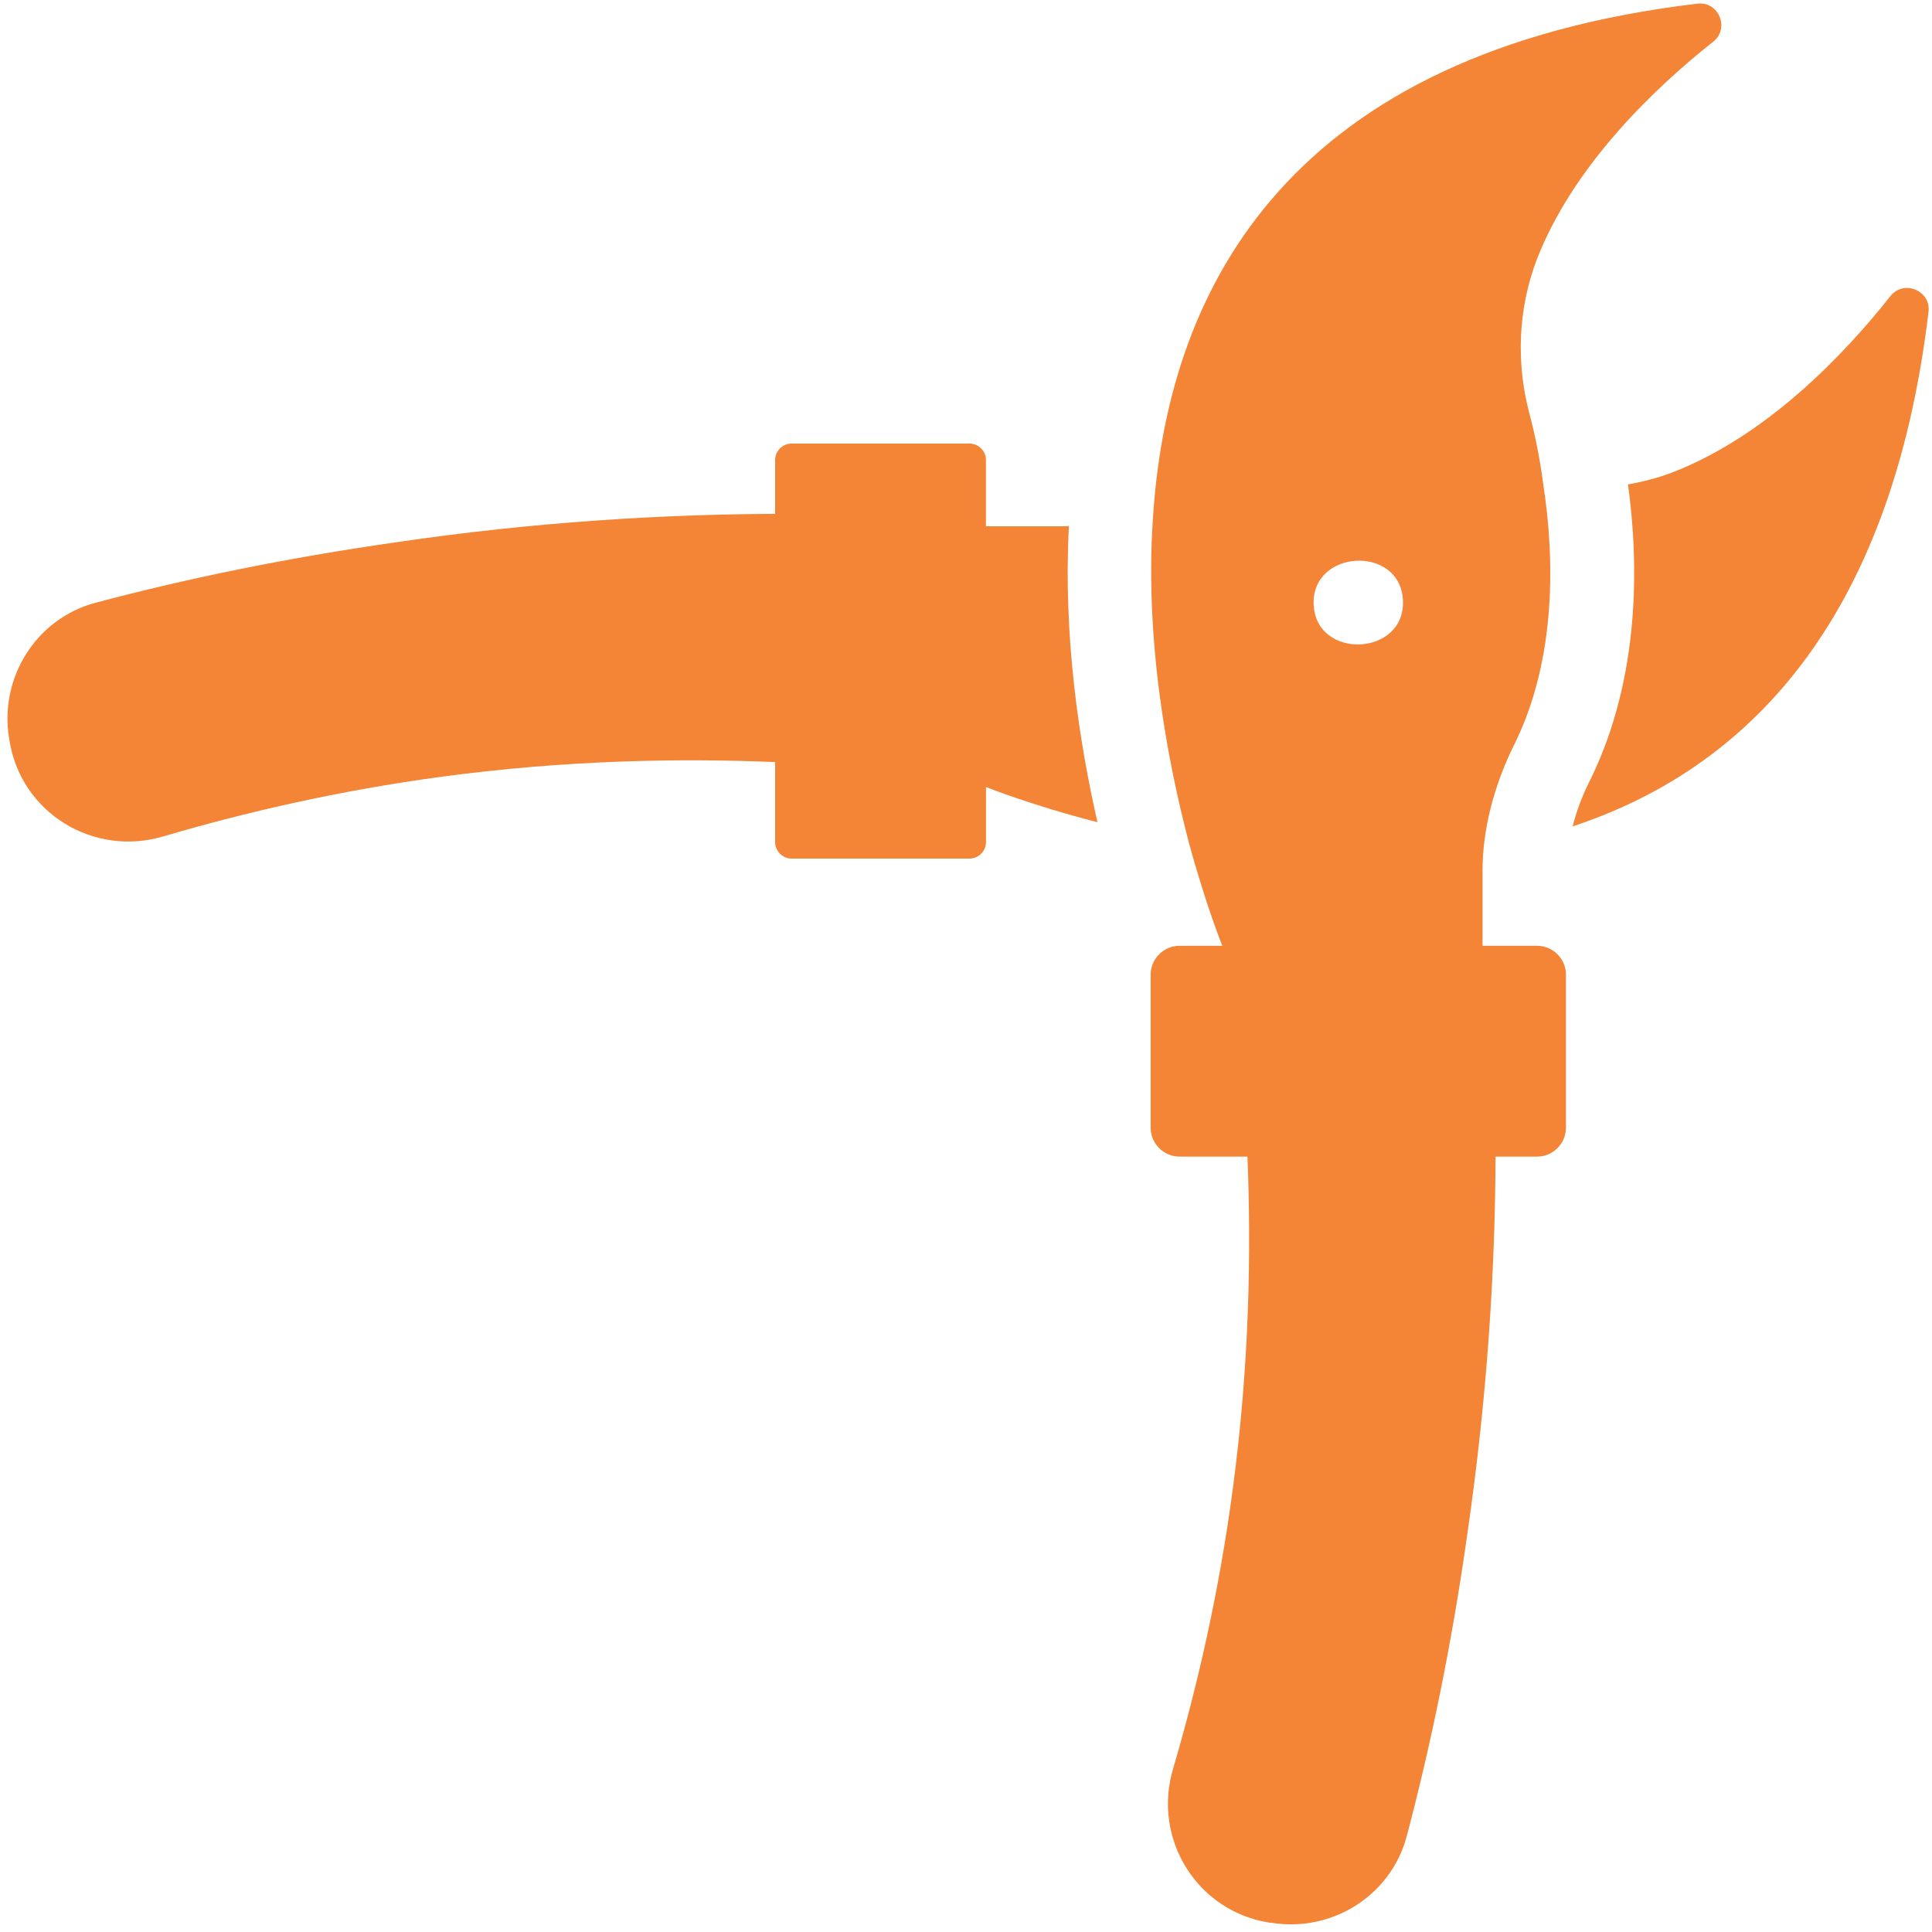 <?xml version="1.0" encoding="UTF-8" standalone="no"?><svg xmlns="http://www.w3.org/2000/svg" xmlns:xlink="http://www.w3.org/1999/xlink" fill="#f48536" height="46.1" preserveAspectRatio="xMidYMid meet" version="1" viewBox="3.4 3.5 46.1 46.1" width="46.1" zoomAndPan="magnify"><g id="change1_1"><path d="M43.896,3.588c-9.73,1.16-12.57,6.75-12.97,12.06 c-0.24,3.02,0.32,5.96,0.84,7.95c0.41,1.51,0.8,2.47,0.8,2.47 h-1.02c-0.38,0-0.69,0.31-0.69,0.69v3.65c0,0.38,0.31,0.69,0.69,0.69 h1.62c0.09,2.25,0.05,4.94-0.35,7.93 c-0.33,2.48-0.85,4.72-1.42,6.66c-0.51,1.68,0.56,3.42,2.3,3.69 h0.03c1.45,0.24,2.86-0.64,3.24-2.06 c0.57-2.16,1.07-4.55,1.44-7.17c0.49-3.35,0.67-6.39,0.68-9.05 h0.99c0.38,0,0.69-0.31,0.69-0.69v-3.65c0-0.38-0.31-0.69-0.69-0.69 h-1.3v-1.81c0-0.904,0.241-1.975,0.79-3.06 c0.97-2.01,0.93-4.38,0.66-6.13c-0.09-0.7-0.22-1.28-0.34-1.73 c-0.31-1.19-0.26-2.45,0.17-3.61c0.87-2.27,2.83-4.13,4.22-5.23 C44.686,4.178,44.406,3.518,43.896,3.588z M36.876,17.818 c0.07,1.34-2.06,1.44-2.13,0.12C34.676,16.608,36.806,16.488,36.876,17.818 z" fill="inherit"/><path d="M28.906,16.048c-0.06,0.01-0.11,0.01-0.17,0.01h-1.81v-1.579 c0-0.218-0.177-0.395-0.395-0.395H22.29c-0.218,0-0.395,0.177-0.395,0.395v1.282 c-2.662,0.013-5.696,0.186-9.05,0.679c-2.615,0.374-5.004,0.868-7.164,1.442 c-1.42,0.377-2.305,1.793-2.063,3.242l0.005,0.027 C3.889,22.895,5.632,23.959,7.309,23.454c1.943-0.572,4.179-1.091,6.654-1.424 c2.995-0.399,5.683-0.439,7.932-0.346v1.908c0,0.218,0.177,0.395,0.395,0.395 h4.242c0.218,0,0.395-0.177,0.395-0.395v-1.313 c0.001,0,1.031,0.42,2.66,0.84C29.146,21.188,28.766,18.668,28.906,16.048z" fill="inherit"/><path d="M48.506,10.568c-1.1,1.39-2.96,3.35-5.24,4.22 c-0.33,0.12-0.67,0.21-1.02,0.27c0.26,1.89,0.29,4.59-0.88,7.01 c-0.2,0.39-0.35,0.78-0.44,1.15c4.03-1.33,7.59-4.74,8.49-12.27 C49.486,10.438,48.826,10.158,48.506,10.568z" fill="inherit"/></g></svg>